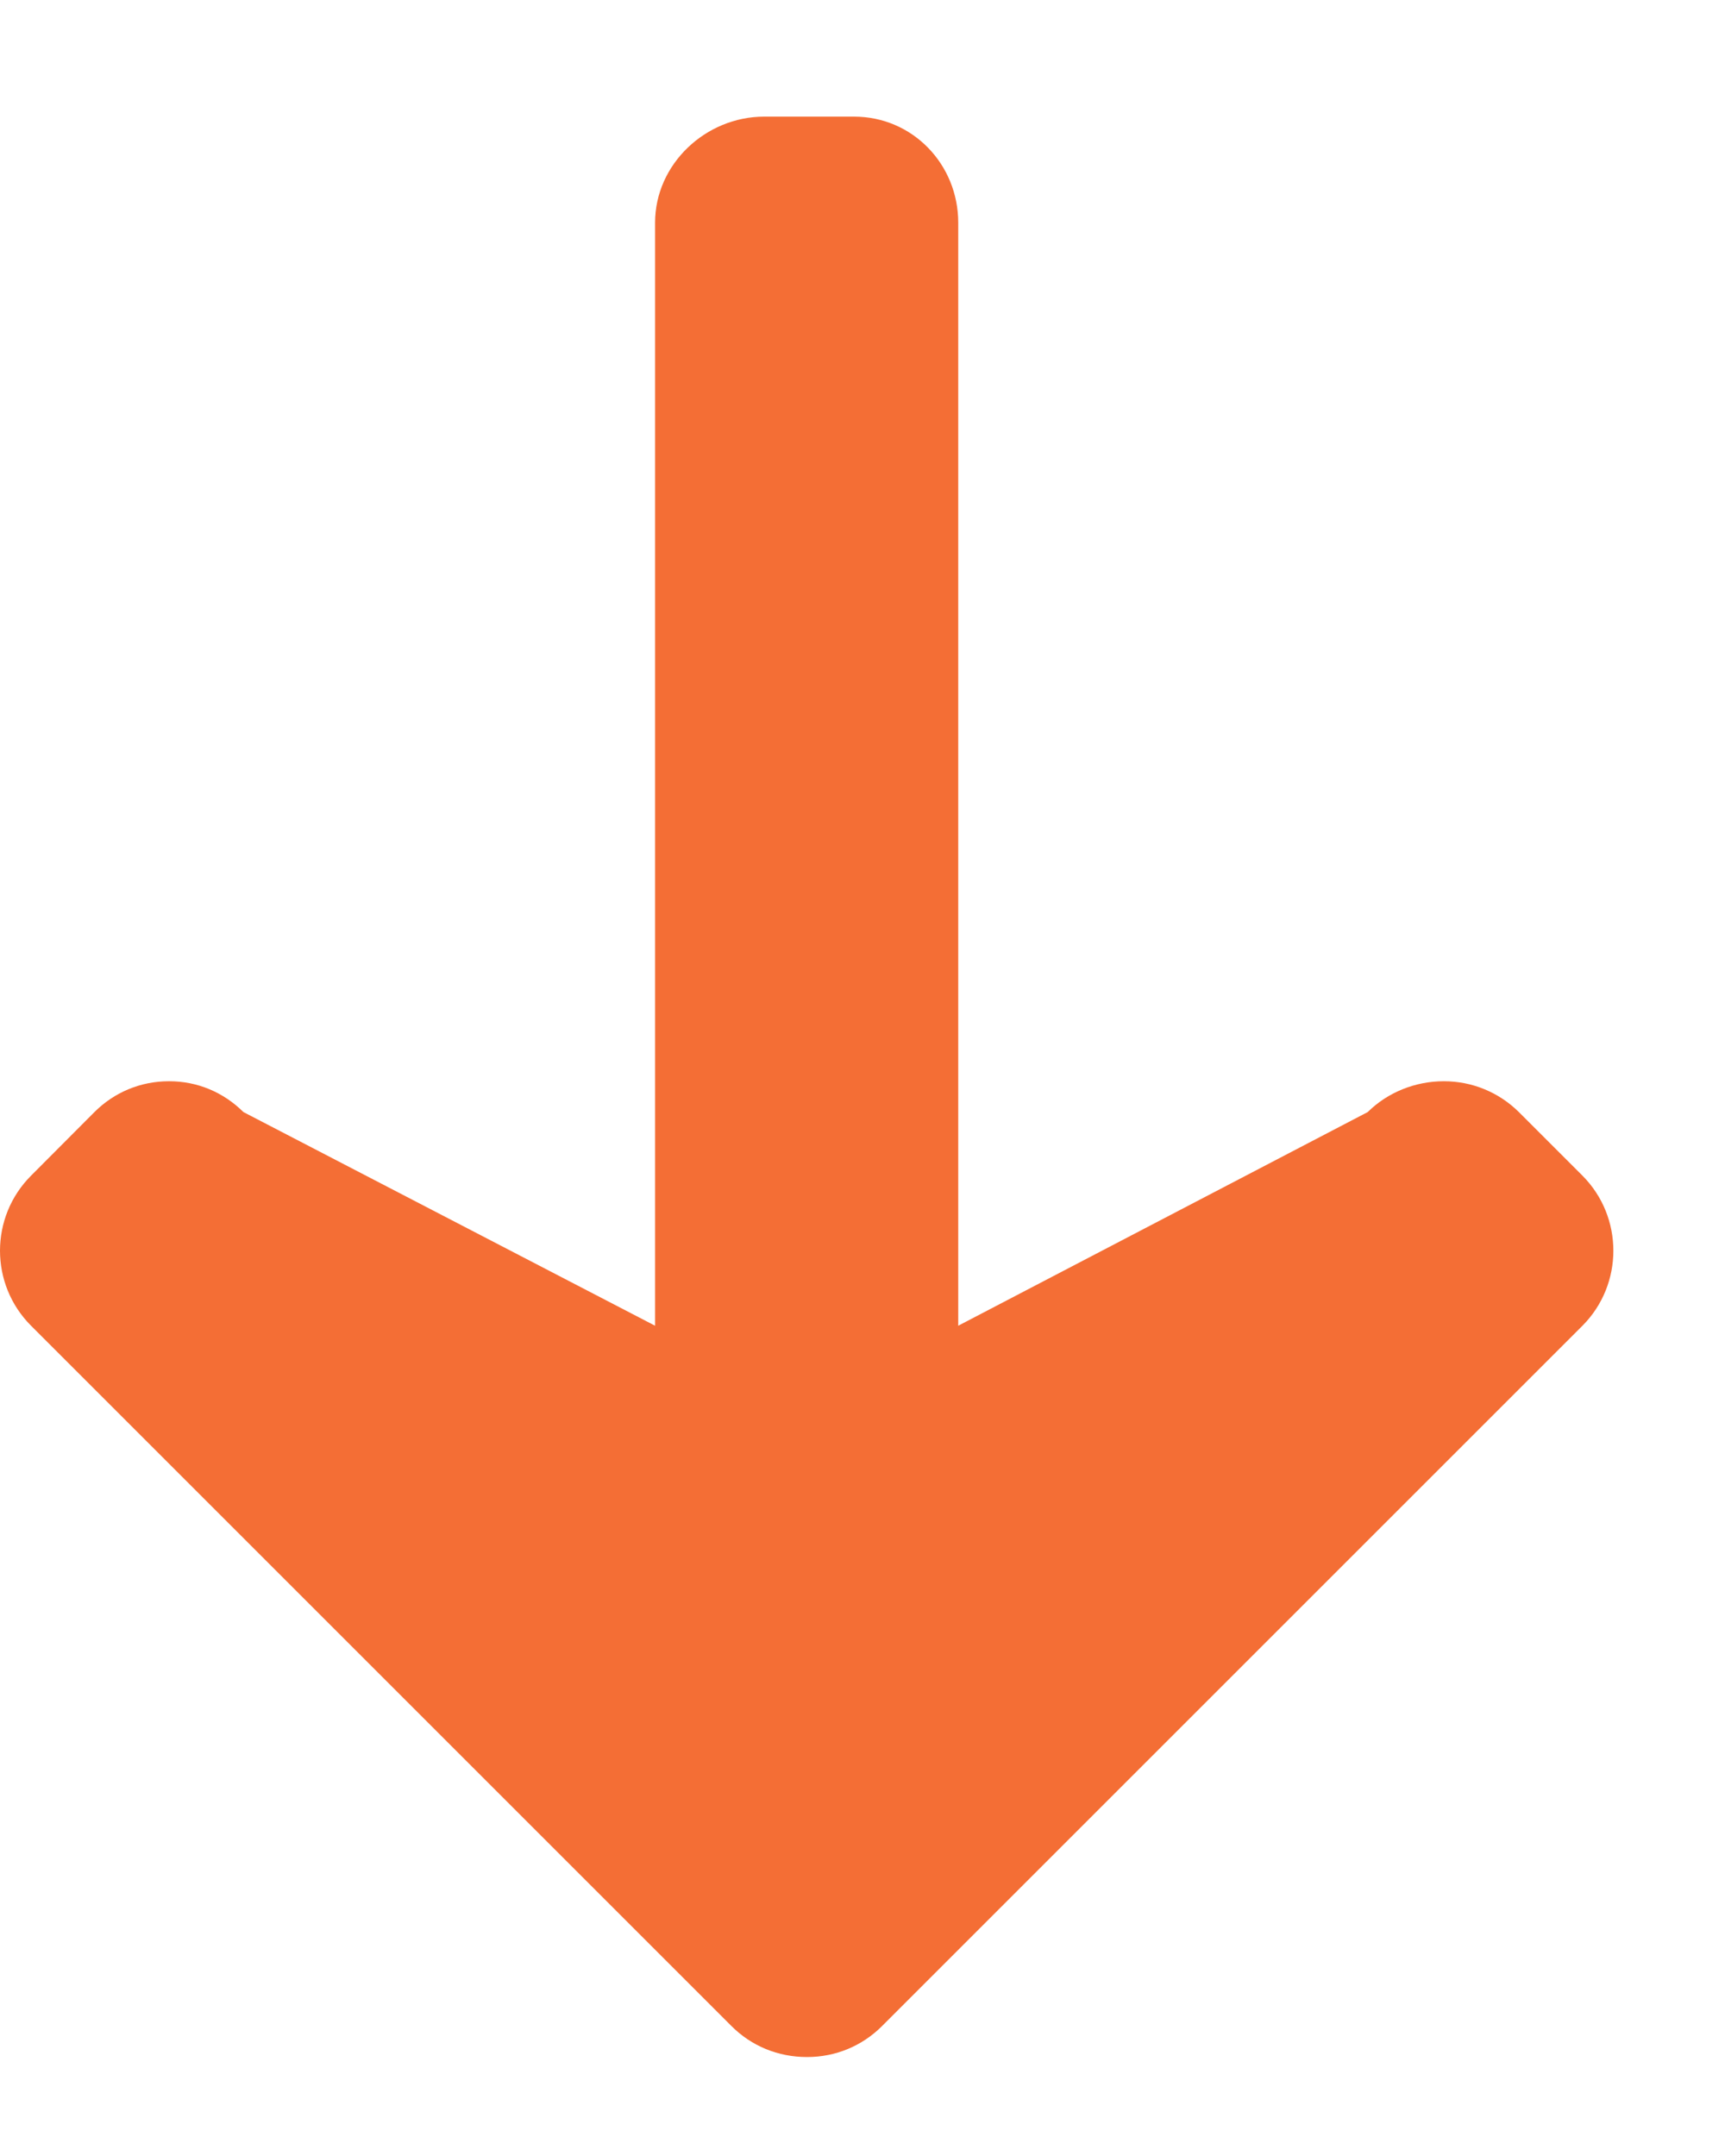 <svg width="8" height="10" viewBox="0 0 8 10" fill="none" xmlns="http://www.w3.org/2000/svg">
<path d="M0.144 6.149L3.392 9.397C3.485 9.49 3.608 9.541 3.743 9.541C3.875 9.541 3.998 9.49 4.091 9.397L7.339 6.149C7.53 5.957 7.53 5.645 7.339 5.453L7.044 5.158C6.951 5.066 6.827 5.015 6.696 5.015C6.564 5.015 6.436 5.066 6.343 5.158L4.444 6.149L4.444 1.033C4.444 0.762 4.232 0.541 3.961 0.541L3.544 0.541C3.272 0.541 3.038 0.762 3.038 1.033L3.038 6.149L1.129 5.158C1.036 5.066 0.916 5.015 0.784 5.015C0.652 5.015 0.53 5.066 0.438 5.158L0.144 5.453C-0.048 5.645 -0.048 5.957 0.144 6.149Z" fill="#F46E35"/>
</svg>
